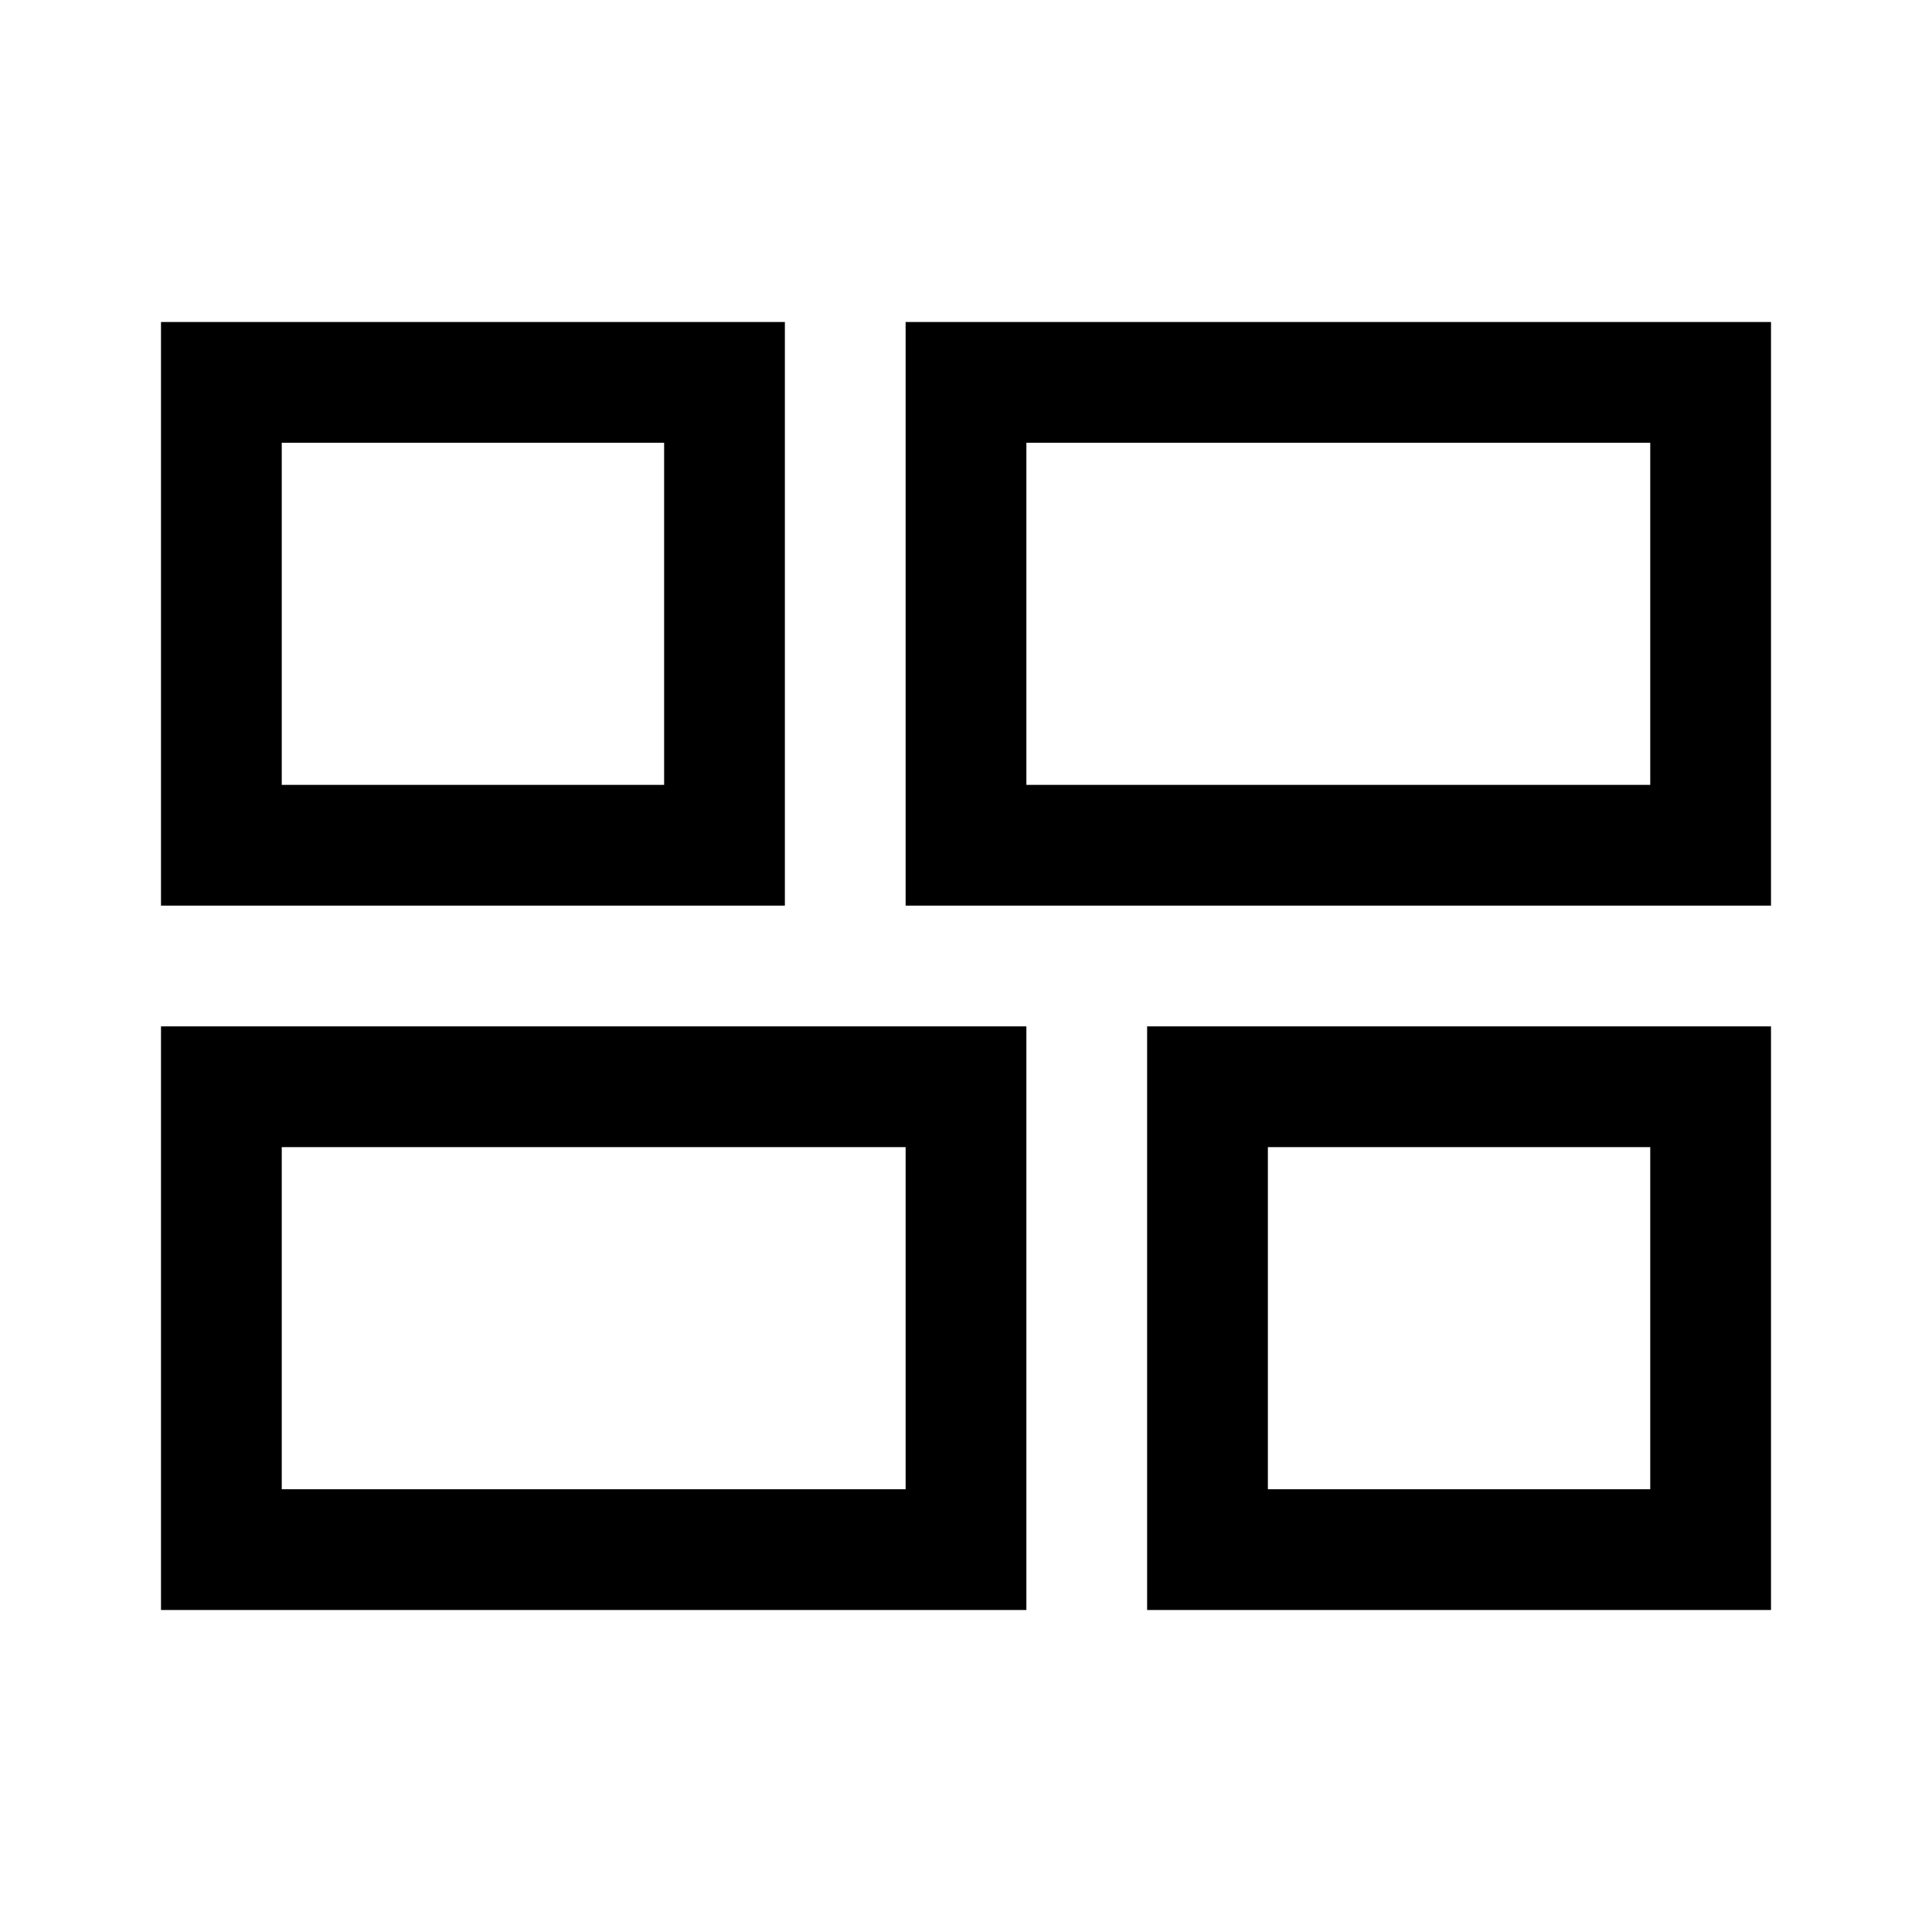 <svg xmlns="http://www.w3.org/2000/svg" width="48" height="48" viewBox="0 -960 960 960"><path d="M570-160v-290h310v290H570ZM450-510v-290h430v290H450ZM80-160v-290h430v290H80Zm0-350v-290h310v290H80Zm430-60h310v-170H510v170ZM140-220h310v-170H140v170Zm490 0h190v-170H630v170ZM140-570h190v-170H140v170Zm370 0Zm-60 180Zm180 0ZM330-570Z"/></svg>